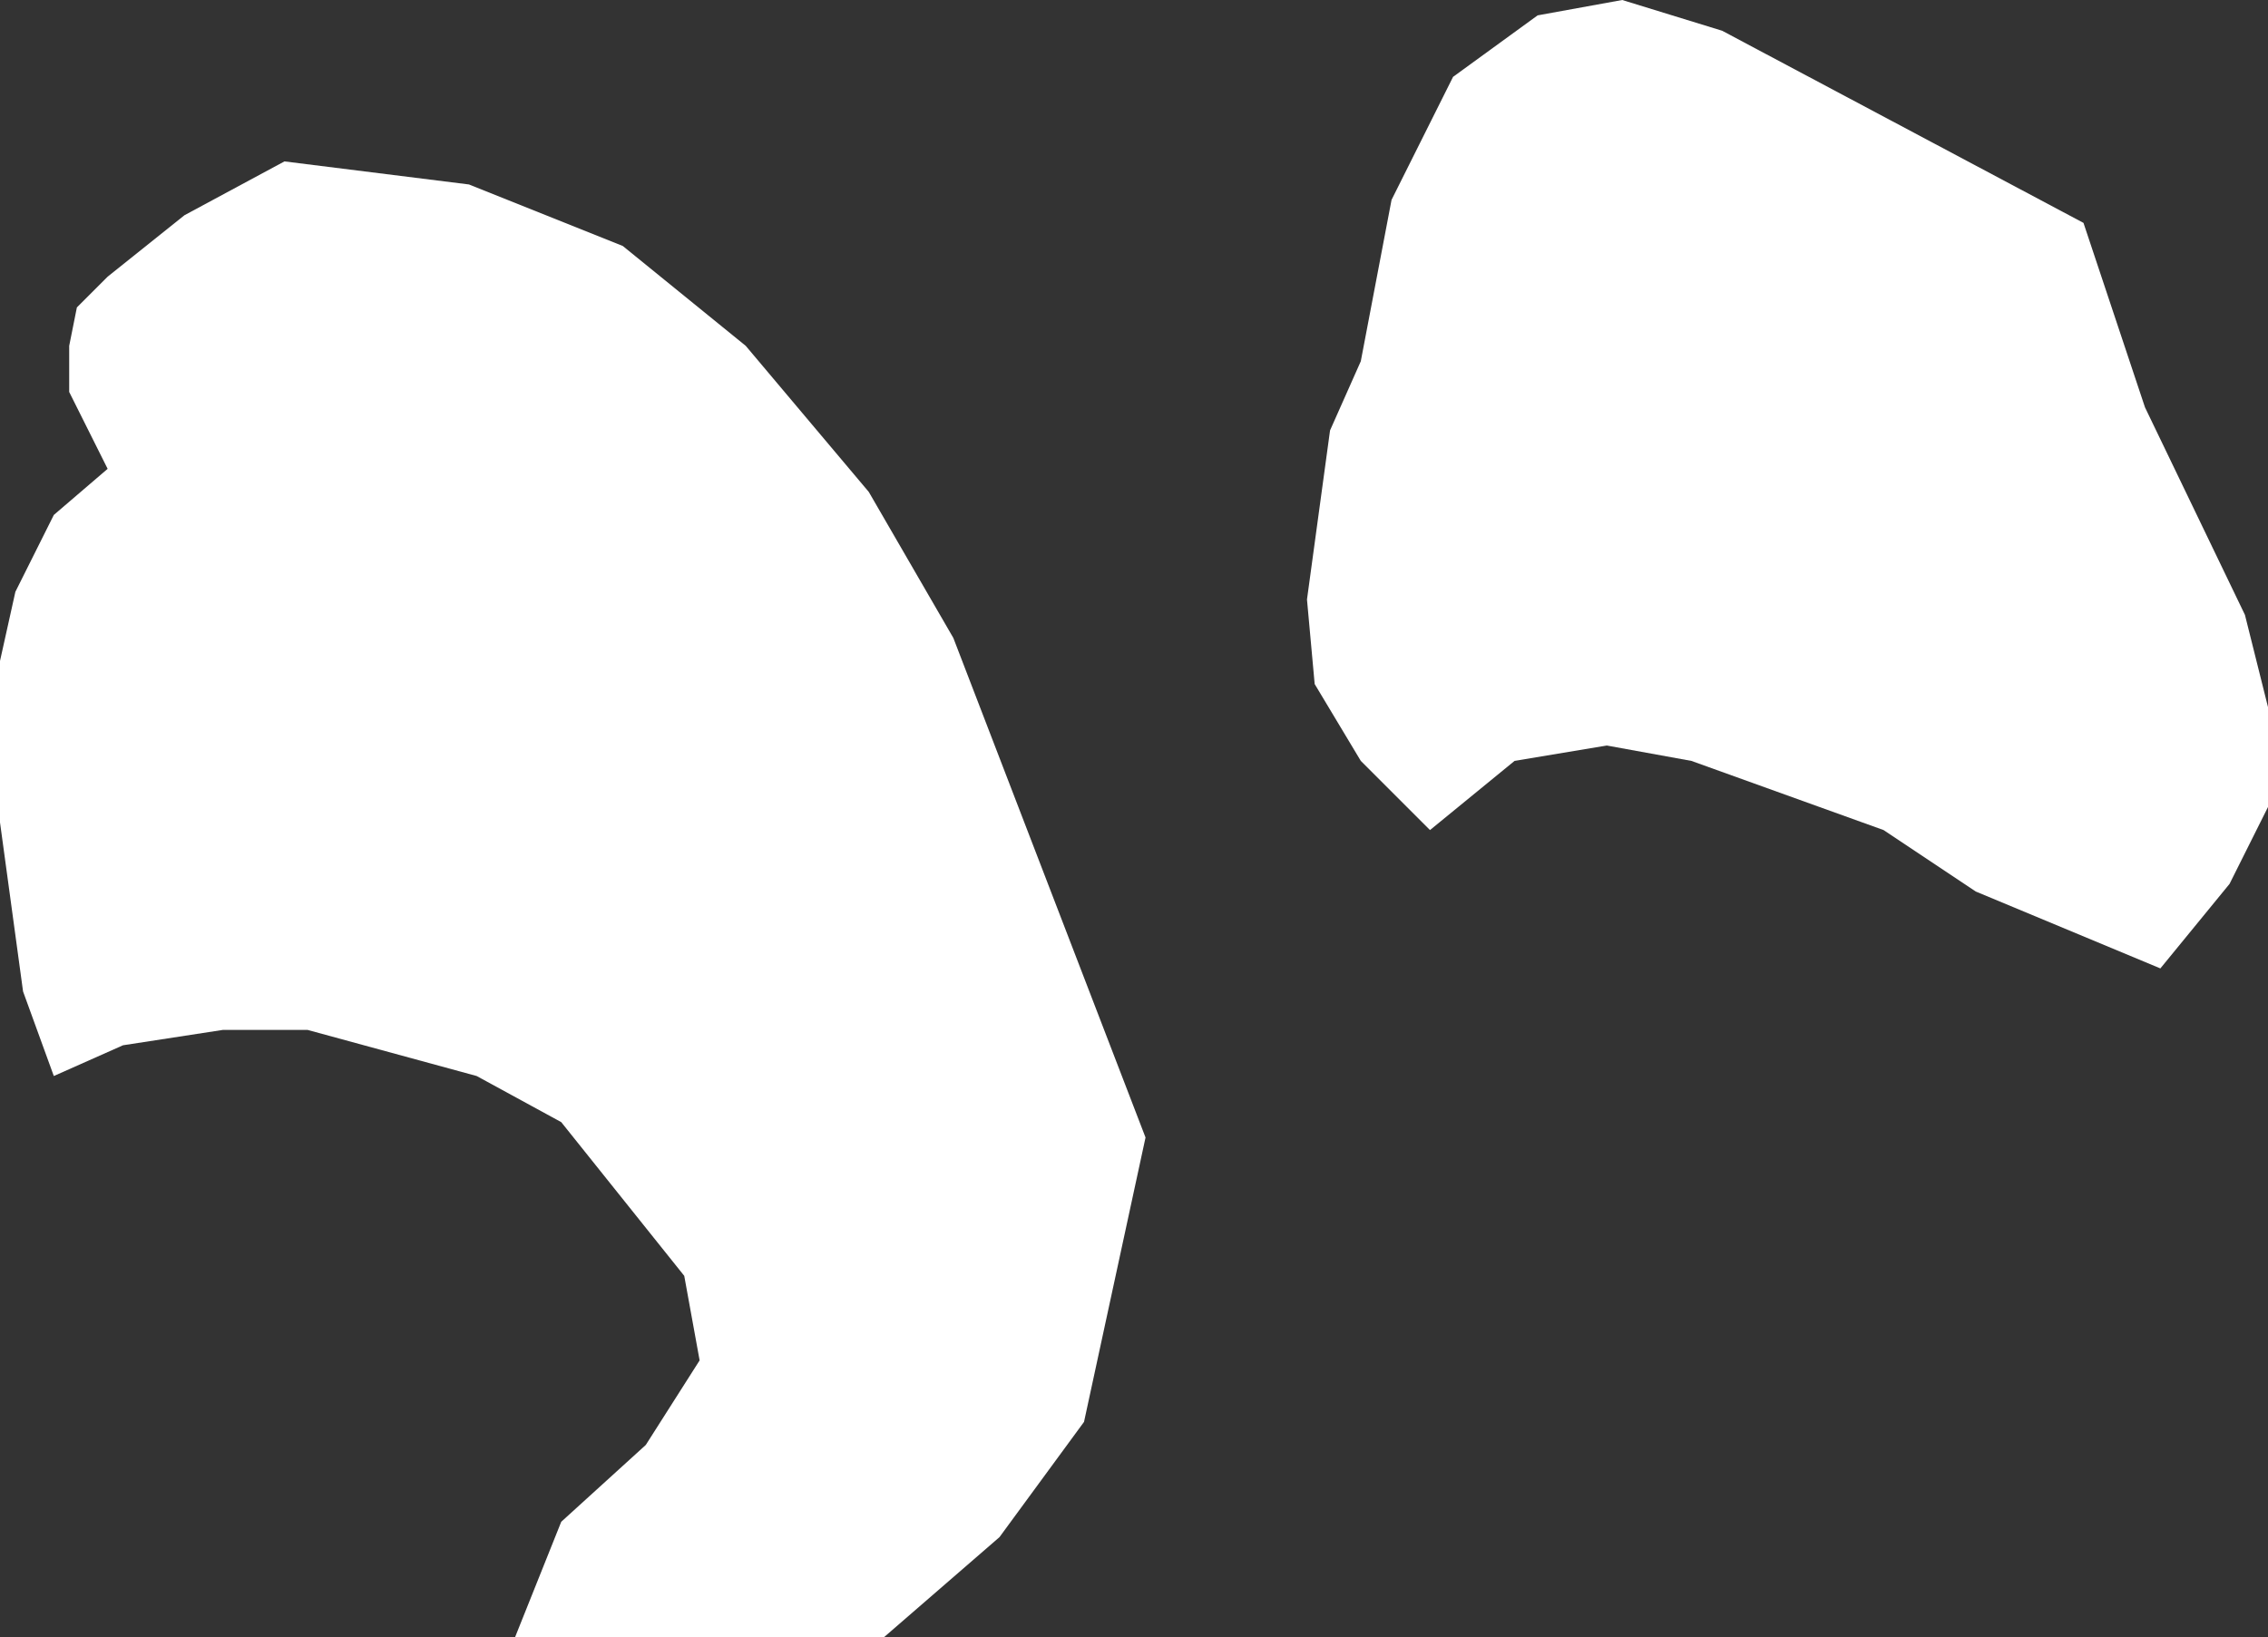 <?xml version="1.0" encoding="UTF-8" standalone="no"?>
<svg xmlns:xlink="http://www.w3.org/1999/xlink" height="10.65px" width="14.75px" xmlns="http://www.w3.org/2000/svg">
  <rect width="100%" height="100%" fill="#333333" stroke="none"/>
  <g transform="matrix(1.0, 0.0, 0.0, 1.0, 0.0, 0.0)">
    <path d="M10.55 0.0 L11.2 0.2 13.55 1.45 13.95 2.65 14.6 4.0 14.75 4.6 14.75 5.25 14.5 5.75 14.05 6.3 12.85 5.8 12.25 5.4 11.0 4.95 10.45 4.85 9.85 4.95 9.3 5.4 8.85 4.95 8.55 4.45 8.5 3.9 8.65 2.8 8.85 2.35 9.05 1.3 9.45 0.5 10.0 0.1 10.55 0.0 M6.5 10.0 L5.75 10.65 3.35 10.65 3.65 9.9 4.2 9.4 4.55 8.85 4.45 8.3 3.65 7.3 3.1 7.0 2.0 6.7 1.45 6.7 0.8 6.8 0.35 7.0 0.15 6.45 0.0 5.35 0.0 4.3 0.1 3.85 0.35 3.35 0.7 3.05 0.45 2.55 0.45 2.25 0.5 2.0 0.7 1.8 1.2 1.4 1.85 1.05 3.05 1.2 4.05 1.6 4.85 2.25 5.65 3.2 6.2 4.15 7.45 7.4 7.05 9.25 6.5 10.0" fill="#ffffff" fill-rule="evenodd" stroke="none"/>
  </g>
</svg>
